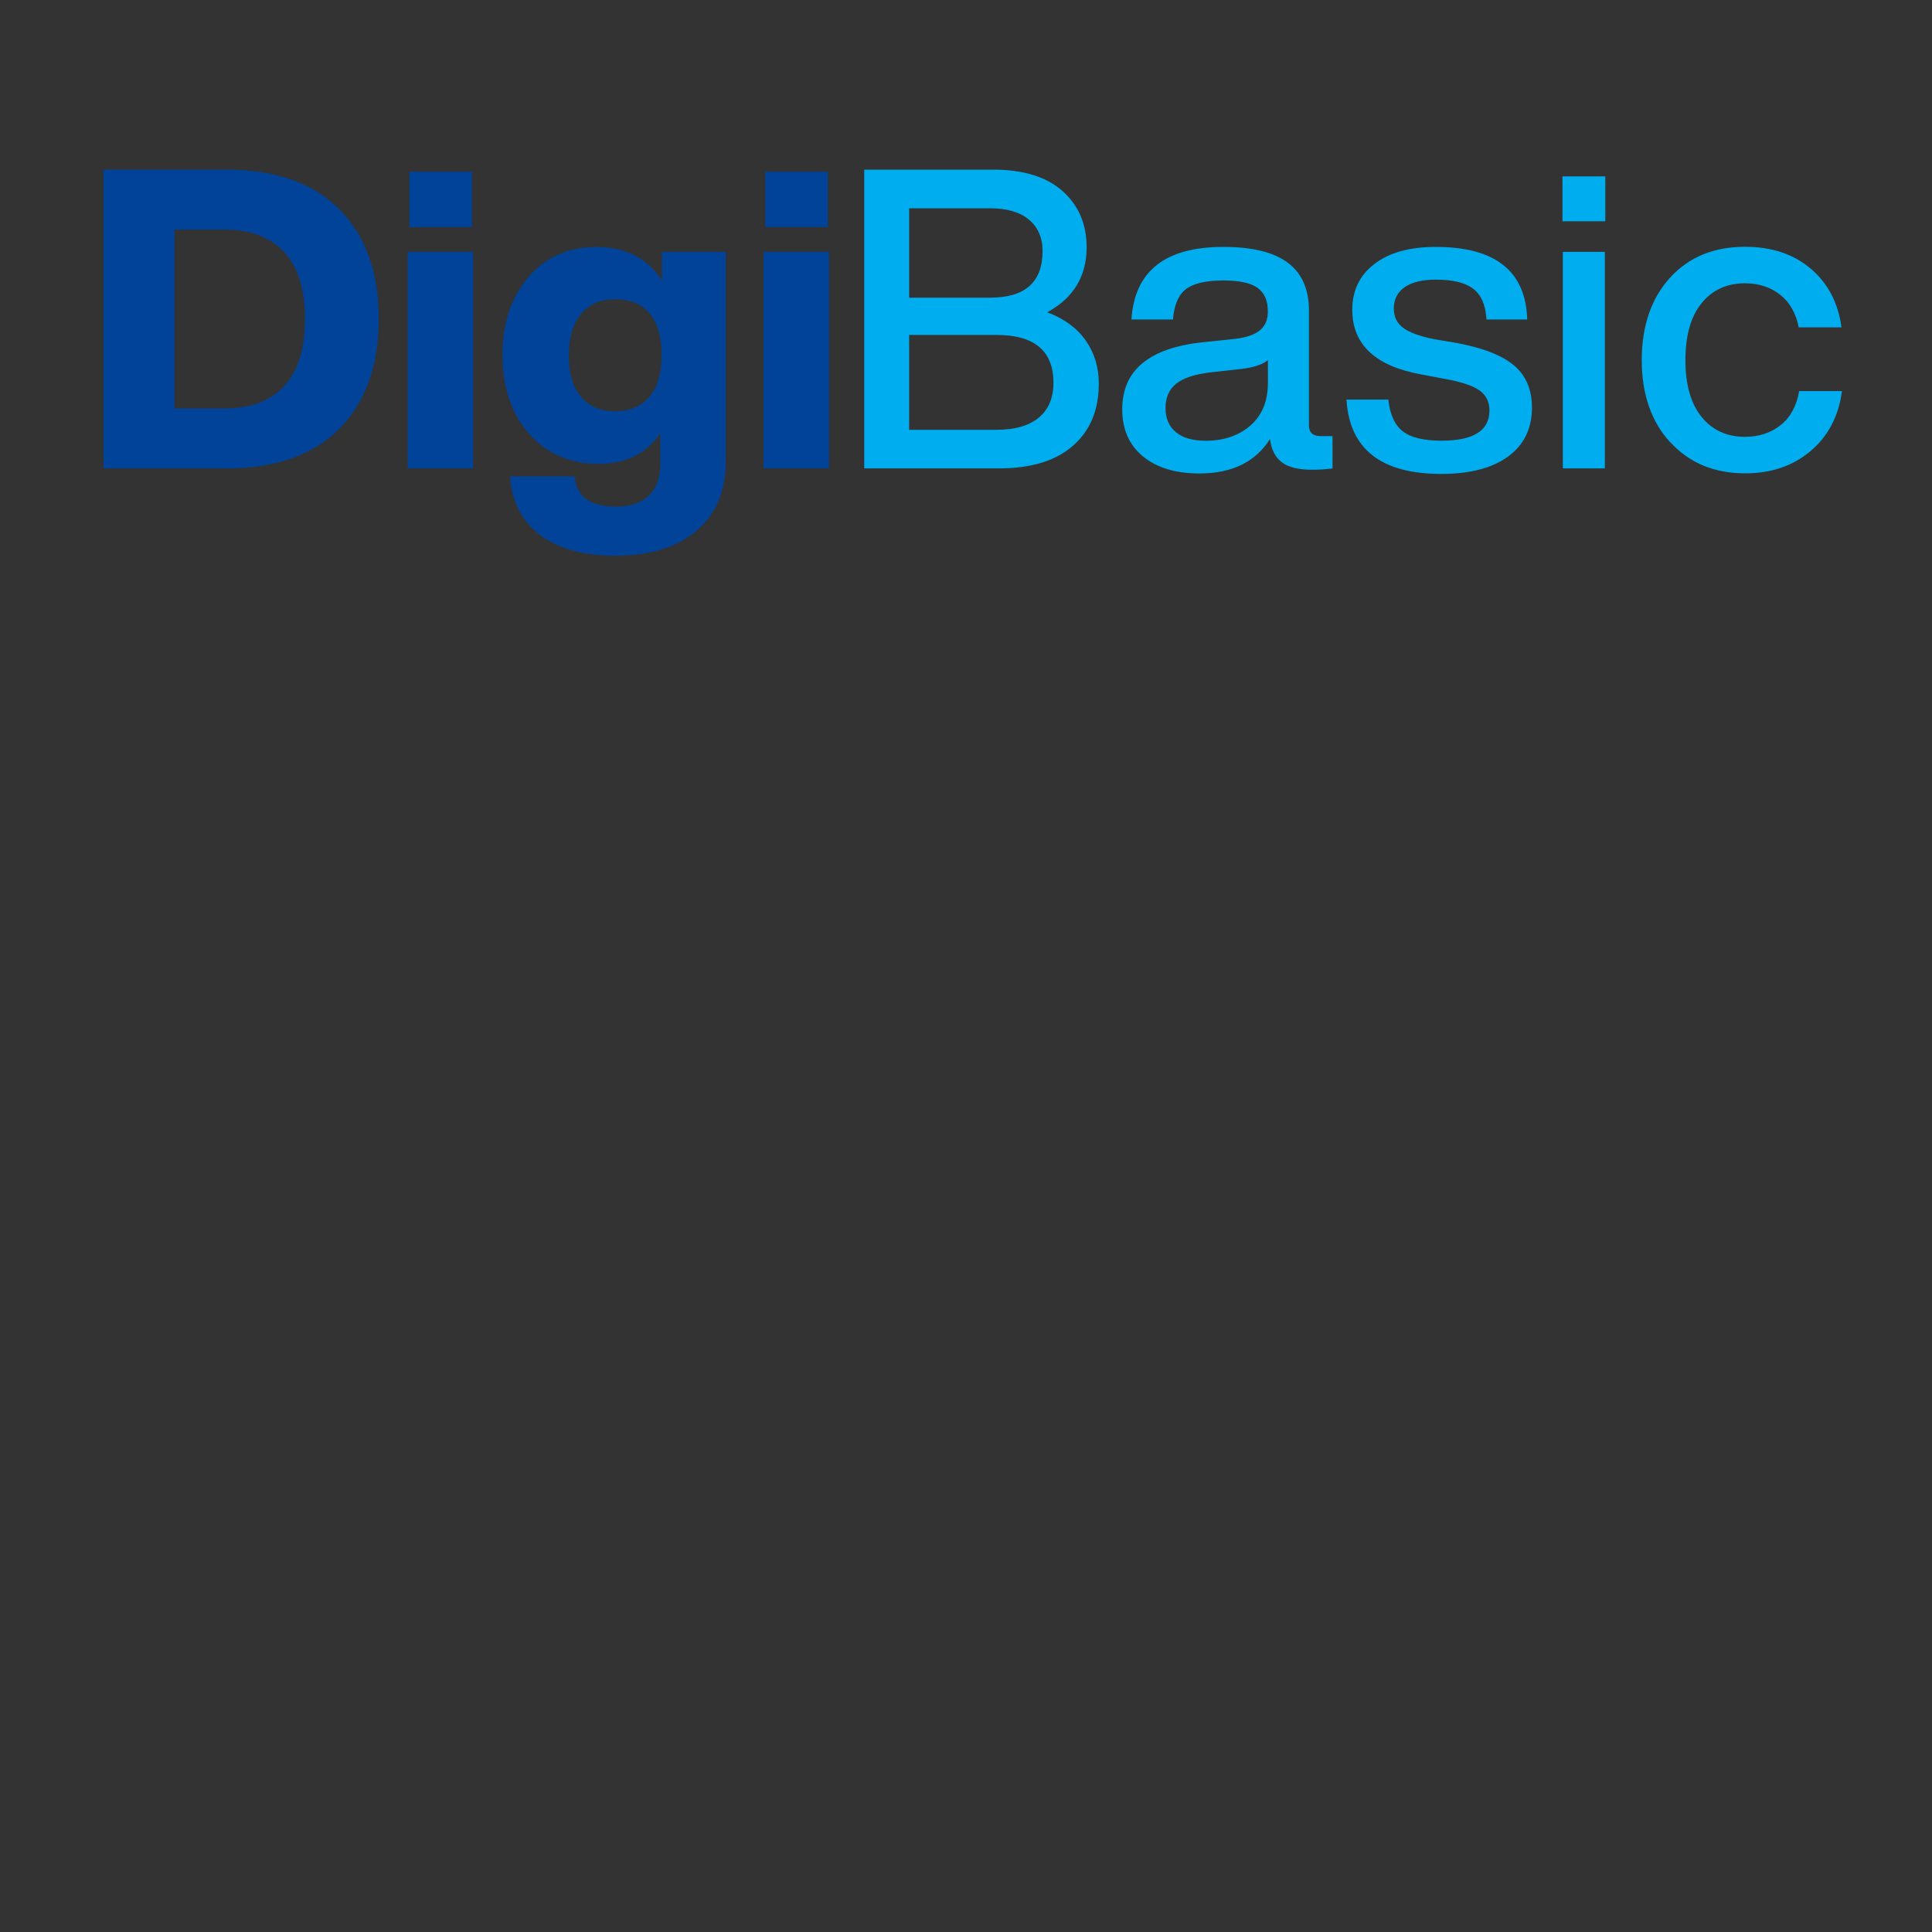 <?xml version="1.0" encoding="UTF-8"?> <svg xmlns="http://www.w3.org/2000/svg" xmlns:xlink="http://www.w3.org/1999/xlink" viewBox="0 0 300 300"><rect x="0" y="0" width="300" height="300" fill="#333333" stroke="none"/><defs><style> .cls-1 { fill: #00aeef; } .cls-2 { fill: none; } .cls-3 { clip-path: url(#clippath-1); } .cls-4 { fill: #004399; } .cls-5 { isolation: isolate; } .cls-6 { fill: url(#radial-gradient-2); } .cls-6, .cls-7, .cls-8, .cls-9, .cls-10, .cls-11 { mix-blend-mode: multiply; opacity: .6; } .cls-7 { fill: url(#radial-gradient-3); } .cls-8 { fill: url(#radial-gradient-6); } .cls-9 { fill: url(#radial-gradient-5); } .cls-12 { fill: url(#linear-gradient); } .cls-13 { clip-path: url(#clippath); } .cls-14 { fill: #e6e7e8; } .cls-10 { fill: url(#radial-gradient); } .cls-11 { fill: url(#radial-gradient-4); } </style><clipPath id="clippath"><rect class="cls-2" x="-393" y="-858.5" width="1936" height="368"></rect></clipPath><clipPath id="clippath-1"><rect class="cls-2" x="-520" y="-1363.5" width="2382" height="1191"></rect></clipPath><radialGradient id="radial-gradient" cx="-231.94" cy="172.8" fx="-231.94" fy="172.8" r="155.89" gradientTransform="translate(1339.31 -3738.45) scale(1 13.52)" gradientUnits="userSpaceOnUse"><stop offset="0" stop-color="#231f20"></stop><stop offset=".17" stop-color="#575455"></stop><stop offset=".39" stop-color="#929091"></stop><stop offset=".59" stop-color="#c1c0c0"></stop><stop offset=".76" stop-color="#e2e2e2"></stop><stop offset=".91" stop-color="#f7f7f7"></stop><stop offset="1" stop-color="#fff"></stop></radialGradient><radialGradient id="radial-gradient-2" cx="-56.93" cy="-303.4" fx="-56.93" fy="-303.4" r="155.89" gradientTransform="translate(707.41 2098.29) scale(1 10.87)" xlink:href="#radial-gradient"></radialGradient><radialGradient id="radial-gradient-3" cx="-5157.43" cy="4387.78" fx="-5157.43" fy="4387.78" r="155.89" gradientTransform="translate(5380.19 46082.95) scale(1 -10.68)" xlink:href="#radial-gradient"></radialGradient><radialGradient id="radial-gradient-4" cx="-6674.42" cy="7662.46" fx="-6674.42" fy="7662.46" r="155.89" gradientTransform="translate(7848.15 83074.4) scale(1 -10.84)" xlink:href="#radial-gradient"></radialGradient><linearGradient id="linear-gradient" x1="-9051.49" y1="8858.48" x2="-6874.68" y2="8858.48" gradientTransform="translate(500.29 11656.61) rotate(45) scale(1 -1)" gradientUnits="userSpaceOnUse"><stop offset="0" stop-color="#fff"></stop><stop offset=".19" stop-color="#f7f7f7"></stop><stop offset=".29" stop-color="#efefef"></stop><stop offset="1" stop-color="#e6e7e8"></stop></linearGradient><radialGradient id="radial-gradient-5" cx="-8147.45" cy="8834.3" fx="-8147.45" fy="8834.3" r="155.89" gradientTransform="translate(9361.84 76590.65) scale(1 -8.71)" xlink:href="#radial-gradient"></radialGradient><radialGradient id="radial-gradient-6" cx="3047.5" cy="-2724.8" fx="3047.5" fy="-2724.8" r="155.89" gradientTransform="translate(-1837.99 28037.58) scale(1 10.68)" xlink:href="#radial-gradient"></radialGradient></defs><g class="cls-5"><g id="Layer_1"><g class="cls-13"><g class="cls-3"><g><g><rect class="cls-10" x="911.35" y="-2875.89" width="433.09" height="3435.76" transform="translate(-488.48 -1136.71) rotate(45)"></rect><rect class="cls-14" x="904.99" y="-2936.73" width="324.13" height="3435.76" transform="translate(-549.32 -1111.52) rotate(45)"></rect></g><g><rect class="cls-6" x="454.45" y="-2382.82" width="433.09" height="2761.03" transform="translate(-512.21 -768.04) rotate(45)"></rect><rect class="cls-14" x="279.74" y="-2275.3" width="324.13" height="2761.03" transform="translate(-503.31 -574.48) rotate(45)"></rect></g><rect class="cls-7" x="26.74" y="-2341.21" width="433.09" height="2714.58" transform="translate(-624.48 -460.21) rotate(45)"></rect></g><g><g><rect class="cls-11" x="977.72" y="-1554.38" width="433.09" height="2754.34" transform="translate(224.49 -896.38) rotate(45)"></rect><rect class="cls-12" x="971.37" y="-1615.21" width="324.13" height="2754.34" transform="translate(163.66 -871.18) rotate(45)"></rect></g><g><rect class="cls-9" x="1018.37" y="-1625.76" width="433.09" height="2213.43" transform="translate(-5.32 -1025.24) rotate(45)"></rect><rect class="cls-14" x="1012.01" y="-1686.59" width="324.13" height="2213.43" transform="translate(-66.16 -1000.04) rotate(45)"></rect></g><g><rect class="cls-8" x="1013.48" y="-2235.59" width="433.09" height="2714.58" transform="translate(-260.79 -1127.01) rotate(45)"></rect><rect class="cls-14" x="1007.12" y="-2296.43" width="324.13" height="2714.58" transform="translate(-321.62 -1101.81) rotate(45)"></rect></g></g></g></g><g><g><path class="cls-1" d="M168.6,52.89c1.35,1.93,2.02,4.16,2.02,6.68,0,4.08-1.33,7.3-4.01,9.64-2.67,2.35-6.5,3.52-11.5,3.52h-20.91V26.34h20c4.69,0,8.29,1.11,10.78,3.32,2.5,2.22,3.75,5.13,3.75,8.73,0,4.52-2.04,7.88-6.12,10.1,2.65,1,4.65,2.47,5.99,4.4ZM141.17,32.34v13.88h12.58c5.43,0,8.14-2.41,8.14-7.23,0-2.08-.71-3.71-2.12-4.89-1.41-1.17-3.42-1.76-6.03-1.76h-12.58ZM154.72,66.74c2.87,0,5.06-.63,6.58-1.89,1.52-1.26,2.28-3.06,2.28-5.41,0-4.95-2.95-7.43-8.86-7.43h-13.55v14.73h13.55Z"></path><path class="cls-1" d="M206.91,67.72v5.02c-.96.13-2.02.2-3.19.2-2.08,0-3.64-.38-4.66-1.14s-1.64-1.97-1.86-3.62c-2.26,3.56-5.91,5.34-10.95,5.34-3.69,0-6.61-.88-8.76-2.64s-3.23-4.2-3.23-7.33c0-6.08,4.21-9.56,12.64-10.42l4.95-.52c1.74-.22,3.01-.66,3.81-1.34.8-.67,1.21-1.64,1.21-2.9,0-1.69-.53-2.92-1.6-3.68s-2.83-1.14-5.31-1.14c-2.69,0-4.63.45-5.8,1.34-1.17.89-1.85,2.47-2.02,4.72h-6.45c.48-7.51,5.23-11.27,14.27-11.27s13.29,3.3,13.29,9.9v17.79c0,1.13.61,1.69,1.82,1.69h1.83ZM194.14,66.09c1.82-1.56,2.74-3.78,2.74-6.65v-3.52c-.83.69-2.22,1.15-4.17,1.37l-4.69.52c-2.52.3-4.32.9-5.41,1.79-1.09.89-1.63,2.14-1.63,3.75s.53,2.86,1.6,3.75c1.06.89,2.62,1.34,4.66,1.34,2.78,0,5.08-.78,6.91-2.35Z"></path><path class="cls-1" d="M209.06,62.05h6.52c.26,2.35,1.02,4,2.28,4.95,1.26.96,3.26,1.43,5.99,1.43,4.95,0,7.43-1.56,7.43-4.69,0-1.35-.52-2.39-1.56-3.13-1.04-.74-2.91-1.35-5.6-1.82l-3.45-.65c-7.12-1.3-10.69-4.65-10.69-10.03,0-3,1.15-5.38,3.45-7.13,2.3-1.76,5.47-2.64,9.51-2.64,9.25,0,13.99,3.76,14.2,11.27h-6.32c-.13-2.26-.83-3.85-2.08-4.79s-3.19-1.4-5.8-1.4c-2.08,0-3.69.39-4.82,1.17s-1.69,1.89-1.69,3.32c0,1.3.5,2.31,1.5,3.03s2.58,1.29,4.76,1.73l3.52.59c4.13.78,7.1,1.95,8.93,3.52,1.82,1.56,2.74,3.74,2.74,6.52,0,3.26-1.24,5.79-3.71,7.59s-5.93,2.7-10.36,2.7c-9.34,0-14.25-3.84-14.73-11.53Z"></path><path class="cls-1" d="M242.62,34.36v-6.97h6.65v6.97h-6.65ZM242.68,72.73v-33.62h6.52v33.62h-6.52Z"></path><path class="cls-1" d="M259.36,68.69c-2.95-3.21-4.43-7.47-4.43-12.77s1.48-9.62,4.43-12.84c2.91-3.17,6.78-4.76,11.6-4.76,4.13,0,7.53,1.13,10.2,3.39,2.67,2.26,4.27,5.3,4.79,9.12h-6.65c-.43-2.22-1.4-3.91-2.9-5.08-1.5-1.17-3.31-1.76-5.44-1.76-2.82,0-5.07,1.03-6.74,3.09-1.67,2.06-2.51,5.01-2.51,8.83s.84,6.77,2.51,8.83c1.67,2.06,3.92,3.09,6.74,3.09,2.17,0,4.02-.61,5.54-1.82s2.48-2.98,2.87-5.28h6.65c-.52,3.91-2.15,7.01-4.89,9.32s-6.12,3.45-10.16,3.45c-4.78,0-8.64-1.61-11.6-4.82Z"></path></g><g><path class="cls-4" d="M35.1,26.34c7.64,0,13.51,2.05,17.59,6.16,4.08,4.1,6.12,9.78,6.12,17.04s-2.04,12.93-6.12,17.04c-4.08,4.1-9.95,6.16-17.59,6.16h-19.03V26.34h19.03ZM34.91,63.42c4,0,7.07-1.16,9.22-3.49,2.15-2.32,3.23-5.79,3.23-10.39s-1.08-8.07-3.23-10.39c-2.15-2.32-5.22-3.49-9.22-3.49h-7.82v27.76h7.82Z"></path><path class="cls-4" d="M63.31,72.73v-33.62h10.16v33.62h-10.16ZM63.57,35.27v-8.6h9.71v8.6h-9.71Z"></path><path class="cls-4" d="M102.8,39.11h9.9v32.58c0,4.56-1.51,8.13-4.53,10.72-3.02,2.58-7.24,3.88-12.67,3.88-5,0-8.9-1.1-11.73-3.29-2.82-2.19-4.34-5.2-4.56-9.02h10.03c.26,3.13,2.41,4.69,6.45,4.69,2.21,0,3.91-.58,5.08-1.73,1.17-1.15,1.76-2.77,1.76-4.85v-4.82c-2.13,3.17-5.34,4.76-9.64,4.76s-8.01-1.56-10.75-4.69c-2.74-3.13-4.11-7.19-4.11-12.18s1.35-9.01,4.04-12.18c2.69-3.08,6.23-4.63,10.62-4.63s7.88,1.74,10.1,5.21v-4.43ZM100.84,61.62c1.26-1.5,1.89-3.66,1.89-6.48s-.62-4.97-1.86-6.45c-1.24-1.48-3.03-2.22-5.38-2.22s-4.02.77-5.28,2.31-1.89,3.7-1.89,6.48.63,4.85,1.89,6.35,3.02,2.25,5.28,2.25,4.08-.75,5.34-2.25Z"></path><path class="cls-4" d="M118.57,72.73v-33.62h10.16v33.62h-10.16ZM118.83,35.27v-8.6h9.71v8.6h-9.71Z"></path></g></g></g></g></svg> 